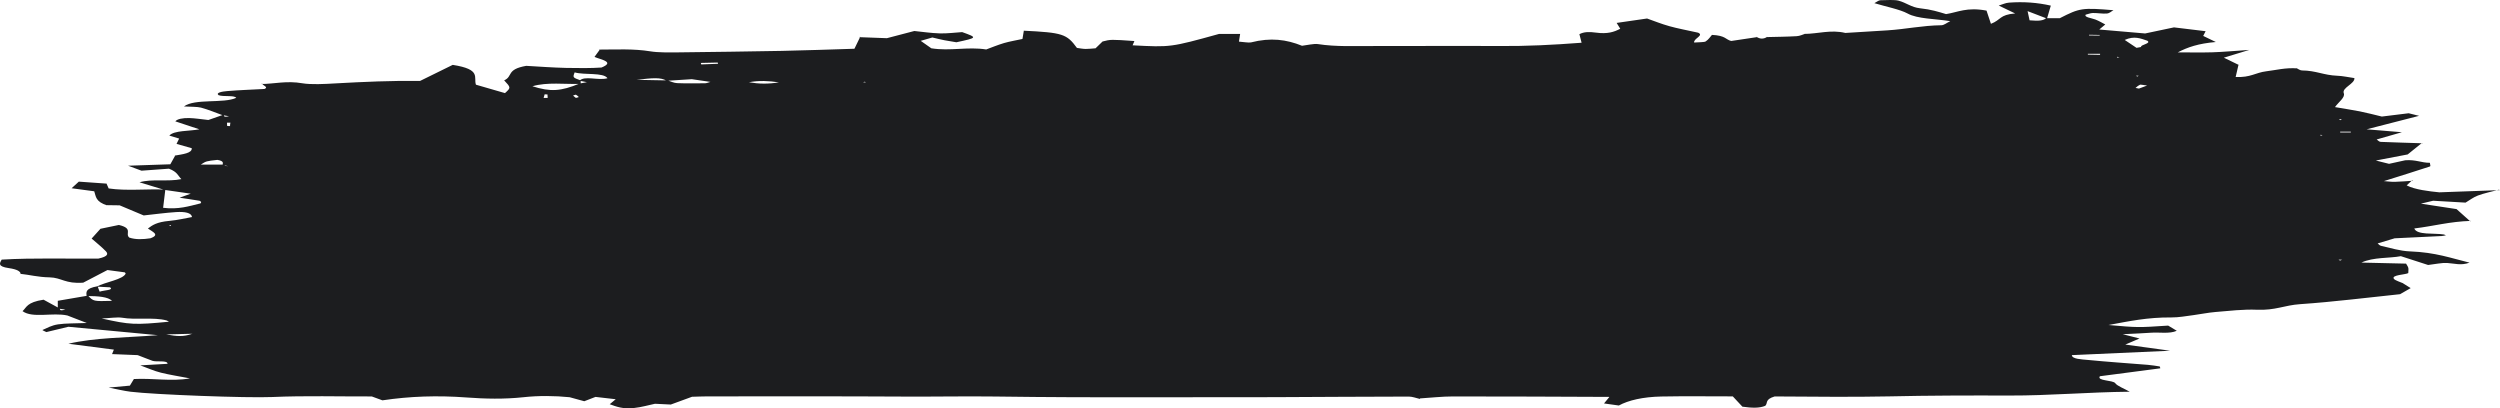 <?xml version="1.0" encoding="UTF-8"?> <svg xmlns="http://www.w3.org/2000/svg" width="3355" height="548" viewBox="0 0 3355 548" fill="none"> <path d="M1905.34 535.335C1900.51 534.205 1895.4 532.206 1890.56 532.206C1830.36 532.293 1770.16 532.728 1709.96 532.988C1680.4 533.075 1650.83 533.075 1621 533.075C1561.61 533.075 1501.95 533.249 1442.55 533.075C1406.54 532.988 1370.79 532.554 1334.78 532.119C1294.2 531.598 1253.35 532.467 1212.77 532.206C1124.88 531.685 1037 531.945 949.119 531.945C942.669 531.945 936.488 532.293 928.694 532.467C919.556 535.856 909.881 539.419 900.206 542.896C892.143 542.461 885.962 542.2 878.975 541.853C870.106 543.678 861.237 546.459 850.487 547.589C835.974 549.24 826.836 545.59 818.236 542.461C820.655 540.462 822.805 538.637 826.299 535.769C816.892 534.726 807.486 533.597 799.155 532.641C793.242 534.987 789.211 536.464 784.105 538.463C777.923 536.725 771.742 535.074 764.486 533.075C744.598 531.076 722.829 530.815 702.404 533.075C676.603 535.856 650.803 535.248 626.346 533.423C586.84 530.468 550.02 531.771 513.201 537.247C509.17 535.769 505.139 534.205 498.957 532.032C455.15 532.206 410.268 530.815 365.118 532.814C331.524 534.292 206.553 529.599 175.109 525.688C165.703 524.471 157.372 522.385 145.815 520.126C157.372 519.083 165.434 518.388 174.303 517.519C175.916 514.737 177.797 511.782 179.678 508.654C205.21 507.263 229.935 512.217 254.929 507.785C241.491 505.177 227.785 503.092 215.96 500.137C206.016 497.617 198.76 494.14 188.278 490.316C201.178 489.621 212.466 488.925 224.829 488.23C225.097 483.103 210.047 486.058 204.672 484.232C197.685 481.712 191.234 479.018 184.784 476.584C173.228 476.063 162.747 475.628 150.384 475.194C151.19 473.369 151.996 471.544 152.803 469.197C134.796 466.851 115.715 464.33 91.796 461.289C127.809 452.945 167.584 453.293 211.928 449.817C167.047 445.558 130.496 442.169 91.796 438.519C82.121 440.865 72.177 443.212 62.233 445.645C60.352 444.689 56.32 443.125 57.127 442.777C63.308 440.083 69.22 436.607 77.82 435.303C88.033 433.739 101.202 434.086 116.521 433.478C105.233 429.046 96.902 425.917 90.452 423.397C70.833 418.964 43.689 427.481 30.251 417.574C35.895 412.359 35.895 405.667 58.47 402.191C65.458 406.015 72.445 409.752 79.164 413.489C82.121 414.097 77.552 418.182 87.764 415.488C84.271 414.966 81.046 414.532 77.552 414.01C77.552 410.621 77.552 407.319 77.552 403.668C92.333 401.148 105.233 398.888 118.134 396.716C125.39 404.451 125.39 404.45 150.384 403.755C145.009 398.28 131.571 397.324 116.252 397.237C115.715 392.196 114.102 387.069 131.034 384.114C131.84 386.547 132.646 388.981 133.721 391.414C139.903 389.328 153.071 389.502 147.696 385.591C141.784 385.244 135.603 384.896 129.69 384.635C141.246 378.465 165.165 375.162 168.659 367.167C168.122 366.558 168.122 365.602 167.047 365.429C160.059 364.386 152.534 363.517 144.203 362.387C131.84 368.818 121.09 374.38 111.683 379.334C87.496 381.159 82.658 372.555 66.533 372.207C50.676 371.947 39.926 368.731 26.22 367.341L27.832 367.862C27.564 364.125 22.995 361.431 11.707 359.78C-3.343 357.607 -0.655 353.348 2.301 348.395C45.57 345.874 90.452 347.439 132.109 347.004C145.278 344.136 145.278 340.573 142.053 337.183C136.409 331.273 129.152 325.625 122.971 320.149C126.734 315.891 130.227 311.98 134.796 307.026C141.246 305.722 150.115 303.81 159.522 301.898C179.409 306.591 167.315 313.544 173.497 318.846C182.097 321.714 191.772 321.279 201.716 319.802C215.422 315.022 204.403 310.937 198.491 306.678C204.403 302.246 210.047 297.988 227.247 296.423C238.535 295.38 248.748 292.86 257.617 291.296C257.079 285.473 247.941 283.908 236.385 284.604C222.141 285.56 208.703 287.385 192.847 289.123C181.291 284.343 171.347 280.084 160.597 275.565C155.222 275.478 148.771 275.391 142.59 275.304L144.203 275.826C127.809 270.611 128.884 263.572 126.465 256.706C117.059 255.402 107.652 254.186 96.096 252.621C99.321 249.666 102.546 246.711 105.771 243.757C120.284 244.8 131.84 245.669 143.665 246.451L142.859 246.19C143.665 248.189 144.471 250.101 145.815 252.882C169.734 256.445 196.341 253.317 221.872 254.446C220.797 262.442 219.991 270.438 218.916 278.868C239.61 281.388 253.585 276.695 268.635 273.045C269.979 272.784 269.442 271.828 269.979 271.133C269.173 270.525 268.904 269.655 267.56 269.395C258.96 267.917 250.091 266.7 240.954 265.31C245.791 263.572 249.823 262.094 256.004 259.922C243.641 258.183 232.085 256.532 220.529 254.794C210.047 251.578 199.297 248.363 187.203 244.626C204.135 239.672 225.097 244.191 243.373 240.367C238.804 235.935 238.266 230.72 226.71 226.375C215.154 227.244 203.328 228.113 189.891 229.069C184.516 227.07 179.409 225.158 171.884 222.377C192.578 221.682 208.972 221.16 228.591 220.465C231.01 216.12 233.16 212.209 235.31 208.385L233.966 208.906C244.985 206.994 257.885 205.691 257.348 198.912C252.51 197.521 244.985 195.349 236.923 193.089C237.998 190.655 239.341 188.135 240.416 185.962C235.579 184.485 231.01 183.094 227.247 181.965C233.429 174.838 254.392 176.142 267.56 173.535C256.273 169.797 244.985 166.06 233.698 162.323L235.31 162.845C237.729 159.716 244.985 158.239 253.854 158.413C261.917 158.673 269.979 159.977 279.654 161.02C286.104 158.76 292.823 156.414 299.811 153.98C301.692 154.849 298.198 157.978 307.336 155.979C304.38 155.458 301.423 154.936 298.467 154.502C289.061 151.112 280.461 147.375 269.71 144.42C264.873 143.117 255.735 143.377 246.866 142.856C261.379 131.905 300.08 139.206 317.011 131.297C314.324 127.473 300.08 130.167 293.361 127.734C289.061 124.431 298.198 122.78 304.648 122.259C320.774 120.868 337.705 120.347 354.905 119.391C361.087 116.87 352.218 114.698 351.949 112.264L350.336 112.786C368.612 112.525 384.737 108.092 405.7 111.743C417.525 113.741 435.531 112.786 450.044 111.916C487.938 109.831 525.564 108.092 563.727 108.614C579.046 101.053 592.752 94.361 607.534 87.061C646.503 93.144 635.215 103.747 638.709 113.655C649.997 116.957 663.434 120.868 677.678 124.953C685.741 117.652 685.741 117.652 676.603 107.832C688.697 102.443 679.022 93.144 706.166 88.364C723.098 89.32 741.373 90.711 759.917 91.145C776.579 91.493 793.78 91.58 807.217 90.624C825.761 83.063 806.411 80.108 797.811 76.371C800.499 72.808 802.917 69.418 805.336 66.029L803.724 66.55C826.836 66.55 849.949 65.16 872.793 68.897C883.275 70.635 897.787 70.374 910.15 70.287C956.376 69.766 1002.87 69.157 1049.1 68.288C1080.54 67.68 1111.98 66.463 1146.65 65.42C1149.34 60.032 1151.76 54.731 1154.45 49.342L1152.83 49.864C1163.32 50.298 1173.8 50.646 1190.19 51.254C1198.52 49.082 1211.42 45.692 1227.01 41.608C1237.76 42.65 1249.32 44.475 1261.41 44.823C1271.35 45.084 1281.57 43.693 1291.24 43.085C1311.94 50.559 1311.94 50.559 1283.45 56.73C1278.61 55.947 1272.97 55.078 1267.59 54.035C1262.22 52.992 1257.11 51.689 1251.2 50.298C1246.36 51.689 1241.79 52.992 1235.61 54.818C1240.72 58.468 1245.82 62.031 1249.85 64.812C1275.39 68.897 1298.5 62.379 1323.49 66.376C1331.02 63.595 1338.54 60.467 1347.41 57.773C1355.21 55.513 1364.61 53.948 1372.14 52.297C1372.94 47.865 1373.48 44.475 1374.02 40.999L1373.48 41.173C1426.16 43.78 1431.53 45.518 1445.24 64.291C1449 64.812 1452.76 65.594 1456.79 65.681C1460.83 65.768 1464.86 65.16 1470.23 64.812C1473.19 61.857 1476.41 58.815 1479.64 55.687C1490.39 52.906 1490.93 52.819 1522.37 55.078C1521.56 56.99 1520.76 58.902 1519.95 60.814C1571.01 63.508 1571.01 63.508 1636.05 45.518C1644.12 45.518 1652.45 45.518 1664.27 45.518C1663.73 48.995 1663.2 52.123 1662.66 55.861C1668.03 56.208 1675.83 57.599 1678.78 56.903C1705.39 50.124 1726.35 52.992 1747.32 61.423C1753.77 60.64 1763.44 58.381 1768.55 59.163C1793.27 62.987 1819.07 61.683 1844.61 61.77C1900.51 61.857 1956.41 61.422 2012.31 61.77C2048.86 62.031 2084.33 60.293 2122.5 57.338C2121.42 52.992 2120.35 49.255 2119.54 45.866C2125.72 42.563 2132.98 42.563 2141.85 43.78C2157.17 45.866 2166.03 42.998 2174.37 38.566C2173.02 36.393 2171.41 33.699 2169.53 30.744C2182.16 28.919 2195.33 27.007 2210.38 24.834C2220.05 28.224 2229.19 32.047 2240.48 35.176C2251.23 38.218 2264.13 40.565 2278.91 43.867C2287.24 47.604 2272.46 51.689 2273.54 57.077C2279.18 56.643 2287.24 56.73 2288.86 55.687C2293.16 52.906 2294.77 49.777 2297.46 46.822C2316 47.691 2315.73 53.166 2323.26 54.991C2335.89 53.079 2346.91 51.428 2358.19 49.777L2356.85 49.255C2361.96 52.558 2366.79 52.732 2371.9 49.255L2370.56 49.777C2383.99 49.429 2397.7 49.342 2411.14 48.56C2415.71 48.299 2419.2 46.3 2423.23 45.084L2421.62 45.518C2439.89 45.344 2457.09 39.522 2476.45 44.215C2495.26 43.085 2514.07 41.868 2532.88 40.738C2557.61 39.174 2579.38 34.22 2605.45 33.873C2608.94 33.786 2612.17 30.831 2617.27 28.397C2596.85 25.095 2573.2 25.442 2560.03 18.142C2549.81 12.58 2530.2 8.756 2515.41 4.237C2519.18 2.325 2521.06 0.413 2523.48 0.326C2531.54 0.065 2542.56 -0.456 2547.66 0.847C2558.68 3.802 2564.86 9.799 2576.69 11.102C2592.01 12.754 2601.15 15.796 2611.63 18.924C2627.75 16.404 2639.31 9.277 2665.92 14.231C2667.53 19.272 2669.41 25.008 2671.83 31.961C2685.54 26.746 2683.12 19.706 2704.35 18.055C2697.36 14.666 2690.37 11.276 2682.31 7.452C2687.42 5.975 2691.18 3.889 2696.02 3.541C2715.64 2.064 2734.18 3.455 2752.19 7.539C2750.57 13.188 2748.69 19.011 2747.08 24.921C2740.9 22.488 2734.45 20.054 2721.01 14.927C2722.35 21.618 2723.16 24.66 2723.7 27.267C2736.87 28.571 2742.78 27.355 2745.74 24.4C2752.19 24.4 2758.64 24.4 2764.28 24.4C2791.16 10.668 2794.11 10.233 2836.31 13.71C2833.08 15.361 2831.2 17.795 2827.44 18.142C2821.79 18.664 2814.81 17.36 2808.62 17.447C2805.4 17.534 2802.17 18.924 2798.95 19.706C2796.8 23.183 2806.47 24.139 2811.85 26.138C2817.22 28.224 2820.99 30.657 2825.29 32.83C2822.33 35.35 2819.91 37.175 2817.22 39.609C2837.11 41.347 2857.27 43.085 2878.77 44.91C2890.59 42.39 2902.96 39.782 2917.47 36.741C2930.91 38.392 2944.61 40.043 2959.93 41.868C2958.86 44.215 2957.78 46.04 2956.71 48.212C2961.81 50.646 2967.73 53.427 2973.64 56.382C2950.26 58.381 2935.74 63.335 2922.58 70.287C2939.51 70.287 2954.29 70.635 2968.8 70.2C2982.78 69.766 2996.75 68.462 3018.52 66.985C3003.2 71.678 2994.33 74.372 2984.39 77.414C2991.38 80.803 2998.36 84.193 3005.35 87.582L3004.01 87.147C3002.93 92.362 3001.59 97.576 3000.25 103.312C3020.4 104.268 3026.58 97.49 3041.36 95.665C3055.07 94.013 3066.9 90.624 3083.02 91.754L3081.68 91.319C3084.1 92.449 3086.52 94.448 3089.2 94.535C3108.28 94.709 3118.23 100.966 3136.77 101.661C3144.03 101.922 3151.02 103.573 3159.62 104.79C3160.42 112.438 3142.42 117.739 3145.37 125.127C3147.52 130.776 3138.38 136.859 3133.55 143.725C3145.64 145.811 3156.66 147.462 3166.87 149.461C3176.82 151.46 3186.22 153.98 3196.44 156.414C3206.92 155.11 3218.74 153.719 3232.45 151.981C3235.67 152.763 3240.51 153.98 3246.42 155.458C3222.77 161.541 3200.2 167.364 3176.01 173.535C3191.06 174.751 3205.04 175.881 3223.31 177.446C3210.68 181.096 3199.93 184.137 3189.45 187.179C3191.33 188.309 3192.67 190.308 3194.82 190.395C3213.64 191.177 3232.72 191.698 3251.8 192.307L3250.19 191.872C3244 196.913 3237.82 201.867 3231.1 207.255C3218.47 209.688 3204.5 212.383 3188.37 215.424C3196.17 217.336 3201 218.553 3206.11 219.857C3213.9 218.119 3220.89 216.641 3227.88 215.077C3242.39 214.034 3249.38 218.553 3260.94 218.466C3260.94 220.987 3262.55 222.899 3260.67 223.507C3241.59 229.851 3221.7 235.935 3199.12 243.061C3205.3 243.496 3209.87 244.191 3213.9 244.017C3222.24 243.757 3230.3 243.061 3238.63 242.54L3237.02 242.018C3234.87 243.93 3232.72 245.929 3229.76 248.797C3240.78 254.533 3260.13 256.793 3273.57 258.097C3305.28 256.967 3330.27 256.011 3355 255.142L3353.39 254.62C3343.98 257.141 3333.23 259.4 3325.44 262.355C3318.99 264.788 3315.22 268.091 3308.77 271.915C3295.34 271.133 3281.9 270.351 3265.24 269.395C3262.01 270.177 3257.17 271.307 3248.84 273.306C3268.46 276.26 3281.63 278.346 3296.68 280.606C3302.32 285.647 3308.77 291.296 3314.96 296.945L3316.3 296.423C3287.27 297.292 3266.04 303.463 3239.97 306.591C3243.47 315.804 3266.58 312.501 3279.75 314.674C3280.56 315.022 3281.63 315.369 3282.44 315.717C3280.56 316.064 3278.94 316.673 3276.79 316.76C3256.1 317.803 3235.4 318.759 3213.64 319.802C3206.65 321.974 3198.59 324.321 3190.79 326.667C3192.67 328.058 3193.21 329.535 3195.9 330.057C3208.26 332.751 3220.62 336.836 3234.06 337.357C3268.73 338.661 3289.16 346.396 3314.15 352.479C3302.59 356.651 3293.99 353.522 3284.05 352.914C3276.79 352.479 3268.46 354.478 3258.52 355.608C3246.69 351.784 3234.87 347.96 3221.97 343.788C3206.65 346.743 3184.88 344.918 3169.02 352.392C3192.14 352.914 3209.6 353.348 3228.95 353.783C3230.03 355.695 3231.37 357.52 3231.91 359.345C3232.45 361.257 3231.91 363.256 3231.91 366.472C3228.42 368.644 3208.8 368.905 3212.56 374.119C3214.17 376.466 3221.43 378.465 3226 380.551L3224.65 380.116C3227.61 381.941 3230.57 383.766 3235.14 386.634C3231.1 388.894 3226.27 391.762 3220.89 394.804C3176.28 399.41 3132.47 405.059 3086.78 408.188C3065.28 409.665 3053.73 416.705 3028.73 415.662C3010.73 414.879 2991.38 417.226 2973.1 418.703C2962.89 419.573 2953.75 421.571 2943.81 422.875C2934.13 424.092 2923.92 426.091 2913.98 426.004C2881.73 425.743 2857 431.131 2829.59 436.172C2869.09 439.648 2869.09 439.648 2909.68 436.954C2913.44 439.214 2917.2 441.56 2921.23 443.907C2911.56 448.339 2897.85 445.645 2886.56 446.514C2876.62 447.209 2866.41 447.644 2848.67 448.513C2858.88 451.12 2863.99 452.424 2871.24 454.249C2866.14 456.509 2859.96 459.116 2852.16 462.418C2871.24 465.026 2889.52 467.546 2912.36 470.675C2865.06 472.761 2822.87 474.672 2780.41 476.584C2780.67 481.973 2793.84 482.234 2801.64 483.016C2828.24 485.623 2855.39 487.448 2882.53 489.621C2888.18 490.055 2893.55 491.098 2898.39 491.793C2898.66 493.01 2899.46 494.227 2898.93 494.314C2871.51 497.964 2844.1 501.527 2818.03 504.917C2813.46 511.348 2835.77 509.957 2838.72 514.303C2841.41 518.04 2850.28 521.256 2858.07 525.688C2802.44 526.209 2750.57 530.989 2696.55 530.816C2642.8 530.642 2588.78 530.728 2535.3 531.945C2482.89 533.075 2430.49 532.206 2381.57 532.032C2367.87 536.204 2372.97 540.81 2368.94 544.634C2360.88 547.937 2350.94 547.502 2338.31 545.764C2334.54 541.766 2330.24 537.247 2325.41 531.945C2292.62 531.945 2260.9 531.511 2229.46 532.119C2204.74 532.641 2185.38 537.16 2172.48 544.199C2164.15 543.069 2158.78 542.287 2152.6 541.418C2155.02 538.464 2157.17 535.943 2159.85 532.641C2089.71 532.38 2019.56 531.945 1949.69 532.032C1935.18 532.032 1920.39 533.77 1905.88 534.64L1905.34 535.335ZM300.08 220.9C300.886 221.508 301.155 222.116 302.23 222.638C302.767 222.899 304.917 222.812 306.261 222.985C303.842 222.464 301.155 221.943 298.736 221.421C299.005 218.814 300.886 216.12 291.748 214.555C276.698 216.207 276.698 216.207 269.442 220.9C280.192 220.9 290.136 220.9 300.08 220.9ZM894.562 108.44C887.037 103.486 875.212 104.616 854.518 107.136C873.868 107.484 884.887 107.745 895.906 107.919C900.206 109.222 904.237 111.395 908.806 111.569C921.169 112.09 933.8 111.829 946.163 111.743C948.313 111.743 950.463 110.7 953.419 109.918C943.207 108.44 934.069 107.05 928.425 106.267C914.719 107.05 904.506 107.745 894.562 108.44ZM779.267 107.919C779.267 109.483 779.267 111.047 779.267 112.612C758.035 113.22 734.385 109.918 714.497 115.74C738.685 123.475 752.66 122.519 777.654 112.177C780.88 111.569 784.373 110.873 787.598 110.265C784.373 109.657 781.148 108.961 777.654 108.353C784.642 101.053 802.917 108.527 815.28 104.964C809.636 96.881 784.373 100.966 771.204 97.142C768.517 104.008 768.517 104.008 779.267 107.919ZM136.409 427.394C174.841 435.911 180.753 436.172 226.71 431.74C225.635 431.131 224.829 430.436 223.485 430.002C205.747 425.309 182.634 429.654 163.553 426.351C157.372 425.395 147.159 426.96 136.409 427.394ZM2851.36 53.601C2856.46 56.99 2861.84 60.553 2867.21 64.204C2868.82 63.943 2870.44 63.595 2873.39 63.074C2871.78 60.032 2887.64 58.468 2881.73 54.644C2872.59 51.602 2864.26 47.778 2851.36 53.601ZM1005.02 110.352C1018.46 112.699 1031.09 112.872 1045.33 110.526C1031.63 108.527 1019 107.832 1005.02 110.352ZM940.519 84.453C940.788 85.149 940.788 85.757 941.057 86.452C948.582 86.192 956.107 85.844 963.632 85.583C963.363 85.062 963.363 84.453 963.094 83.932C955.569 84.106 948.044 84.279 940.519 84.453ZM2870.44 118.869C2873.93 117.565 2877.69 116.175 2881.46 114.784C2878.23 114.35 2872.59 113.394 2872.05 113.655C2869.36 114.958 2867.48 116.523 2865.87 118C2865.87 118.087 2868.29 118.521 2870.44 118.869ZM258.154 447.905C245.254 448.252 236.654 448.426 222.947 448.774C237.191 451.381 246.06 452.25 258.154 447.905ZM2817.76 47.691C2817.76 47.43 2817.76 47.17 2817.76 46.909C2812.92 46.822 2808.36 46.735 2803.52 46.648C2803.52 46.996 2803.52 47.343 2803.52 47.604C2808.36 47.691 2813.19 47.691 2817.76 47.691ZM2818.3 73.59C2818.3 73.155 2818.3 72.721 2818.3 72.199C2812.92 72.199 2807.28 72.199 2801.91 72.199C2801.91 72.547 2801.91 72.894 2801.91 73.242C2807.55 73.416 2812.92 73.503 2818.3 73.59ZM729.548 131.384C731.429 131.384 733.041 131.384 734.923 131.471C734.923 129.906 734.923 128.342 734.654 126.691L730.891 126.604C730.354 128.255 730.085 129.82 729.548 131.384ZM772.817 131.384C774.161 131.036 776.848 130.515 776.579 130.167C776.042 129.037 774.161 128.081 772.817 127.039C771.473 127.473 769.054 127.995 769.054 128.255C770.129 129.385 771.742 130.428 772.817 131.384ZM309.217 164.583C307.605 164.583 306.261 164.583 304.648 164.583C304.648 166.06 304.648 167.538 304.917 169.102C304.917 169.189 307.336 169.189 308.68 169.189C308.68 167.625 308.949 166.147 309.217 164.583ZM3140.53 176.663C3140.53 177.011 3140.53 177.445 3140.53 177.793C3145.37 177.793 3149.94 177.793 3154.78 177.793C3154.78 177.445 3154.78 177.011 3154.78 176.663C3149.94 176.663 3145.1 176.663 3140.53 176.663ZM2844.37 76.892L2841.41 76.197L2840.87 77.327L2844.37 76.892ZM2868.02 102.791L2870.17 101.661L2866.67 101.487L2868.02 102.791ZM1160.63 109.657L1158.21 110.439L1161.97 110.613L1160.63 109.657ZM3140.53 161.281L3142.95 160.064L3138.92 159.89L3140.53 161.281ZM3114.73 182.139L3116.88 181.183L3113.39 181.009L3114.73 182.139ZM228.86 301.898L226.71 303.028L229.666 303.202L228.86 301.898ZM3140.27 349.698L3143.22 348.568L3138.38 348.395L3140.27 349.698Z" fill="#1C1D1F"></path> </svg> 